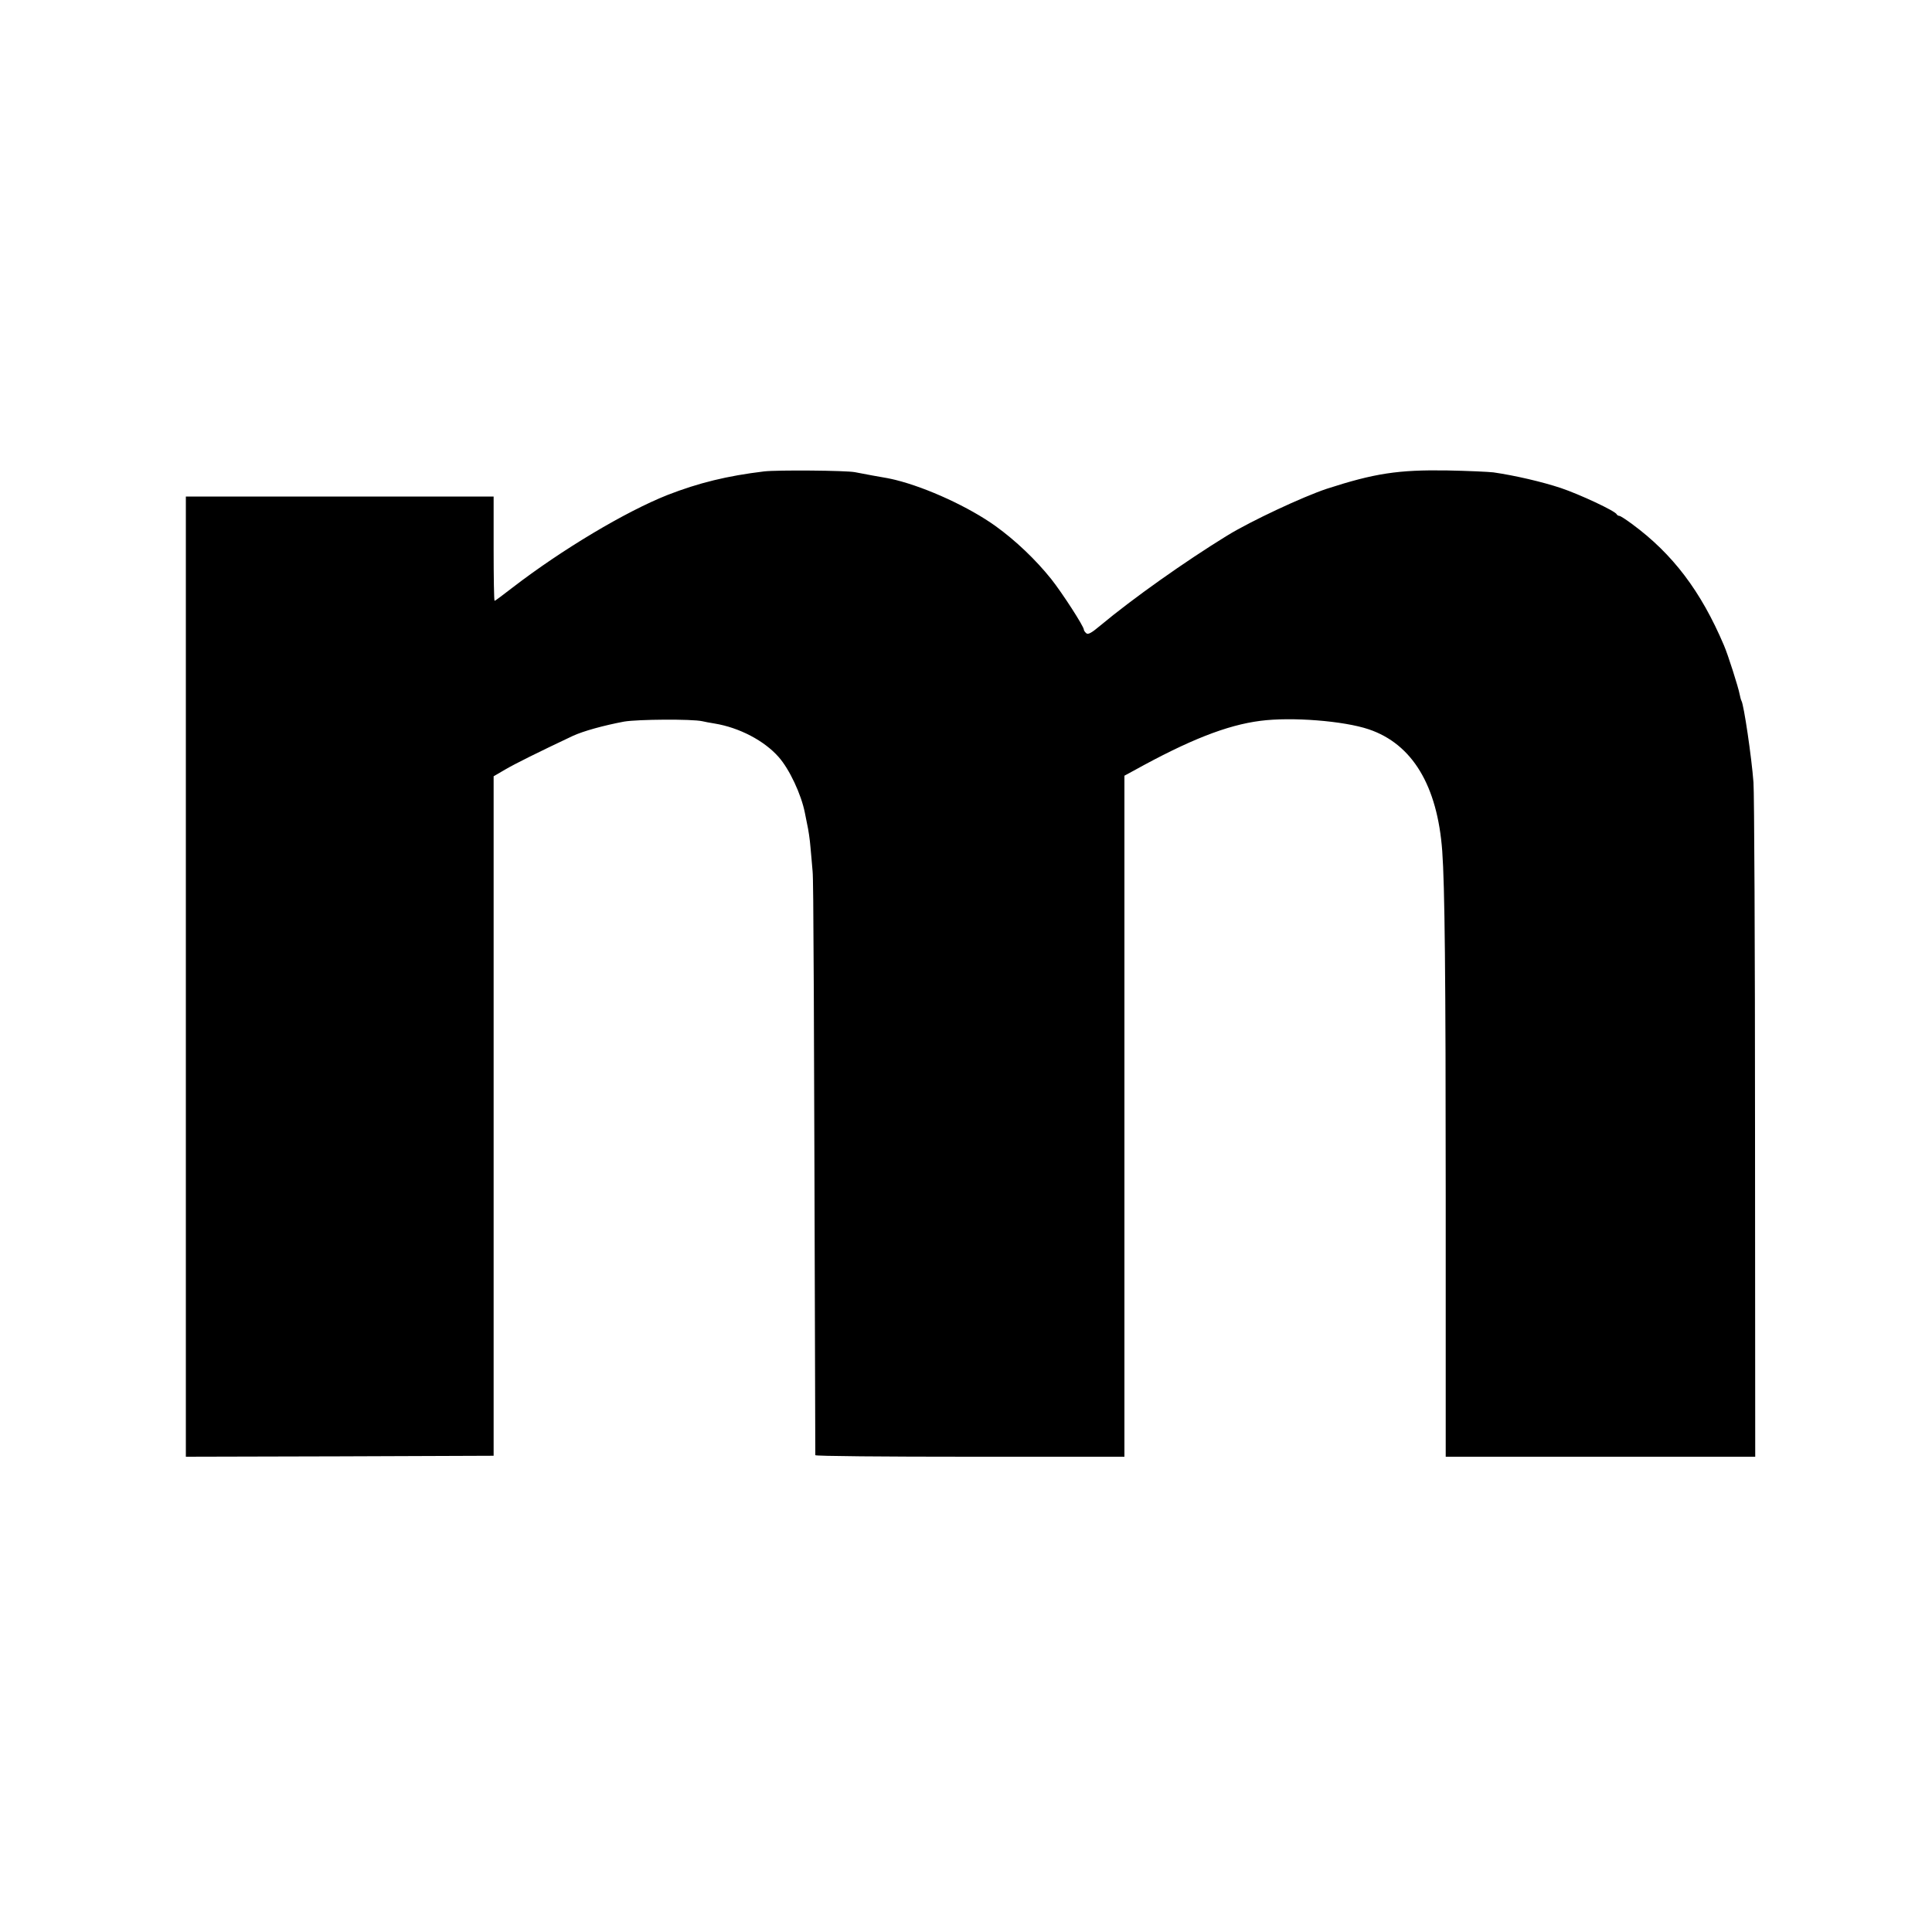 <?xml version="1.0" standalone="no"?>
<!DOCTYPE svg PUBLIC "-//W3C//DTD SVG 20010904//EN"
 "http://www.w3.org/TR/2001/REC-SVG-20010904/DTD/svg10.dtd">
<svg version="1.0" xmlns="http://www.w3.org/2000/svg"
 width="1000pt" height="1000pt" viewBox="0 0 1000 1000"
 preserveAspectRatio="xMidYMid meet">
<g transform="translate(0,1000) scale(0.1,-0.1)"
fill="#000000" stroke="none">
<path d="M3955 7560 c-191 -23 -338 -59 -500 -122 -217 -86 -546 -282 -803
-480 -48 -37 -89 -68 -92 -68 -3 0 -5 122 -5 270 l0 270 -796 0 -797 0 0
-2485 0 -2485 797 2 796 3 0 1758 0 1759 60 35 c49 29 176 92 350 174 54 25
159 54 265 74 70 12 351 14 405 2 11 -3 40 -8 64 -12 128 -21 257 -89 331
-173 56 -63 117 -193 136 -289 1 -6 7 -33 12 -60 6 -26 14 -79 17 -118 3 -38
9 -95 11 -125 5 -45 7 -617 14 -3022 0 -5 360 -8 800 -8 l800 0 0 1763 0 1762
48 26 c285 158 482 236 656 258 161 21 431 0 561 -44 225 -76 355 -291 380
-630 13 -179 18 -637 18 -1792 l0 -1343 801 0 801 0 -1 1698 c0 933 -4 1740
-8 1792 -10 133 -50 402 -62 422 -3 5 -7 21 -10 36 -6 33 -60 204 -81 252
-119 280 -265 473 -476 628 -31 23 -60 42 -66 42 -5 0 -11 4 -13 8 -7 17 -191
103 -289 136 -96 32 -238 65 -349 81 -25 3 -133 8 -240 10 -253 4 -376 -15
-623 -95 -123 -41 -391 -166 -515 -242 -218 -134 -488 -325 -657 -466 -44 -37
-63 -48 -72 -40 -7 6 -13 14 -13 19 0 17 -112 190 -169 262 -81 101 -184 199
-288 274 -135 97 -353 198 -518 239 -34 8 -39 9 -120 23 -33 6 -73 14 -90 17
-45 9 -401 12 -470 4z"/>
</g>
</svg>
